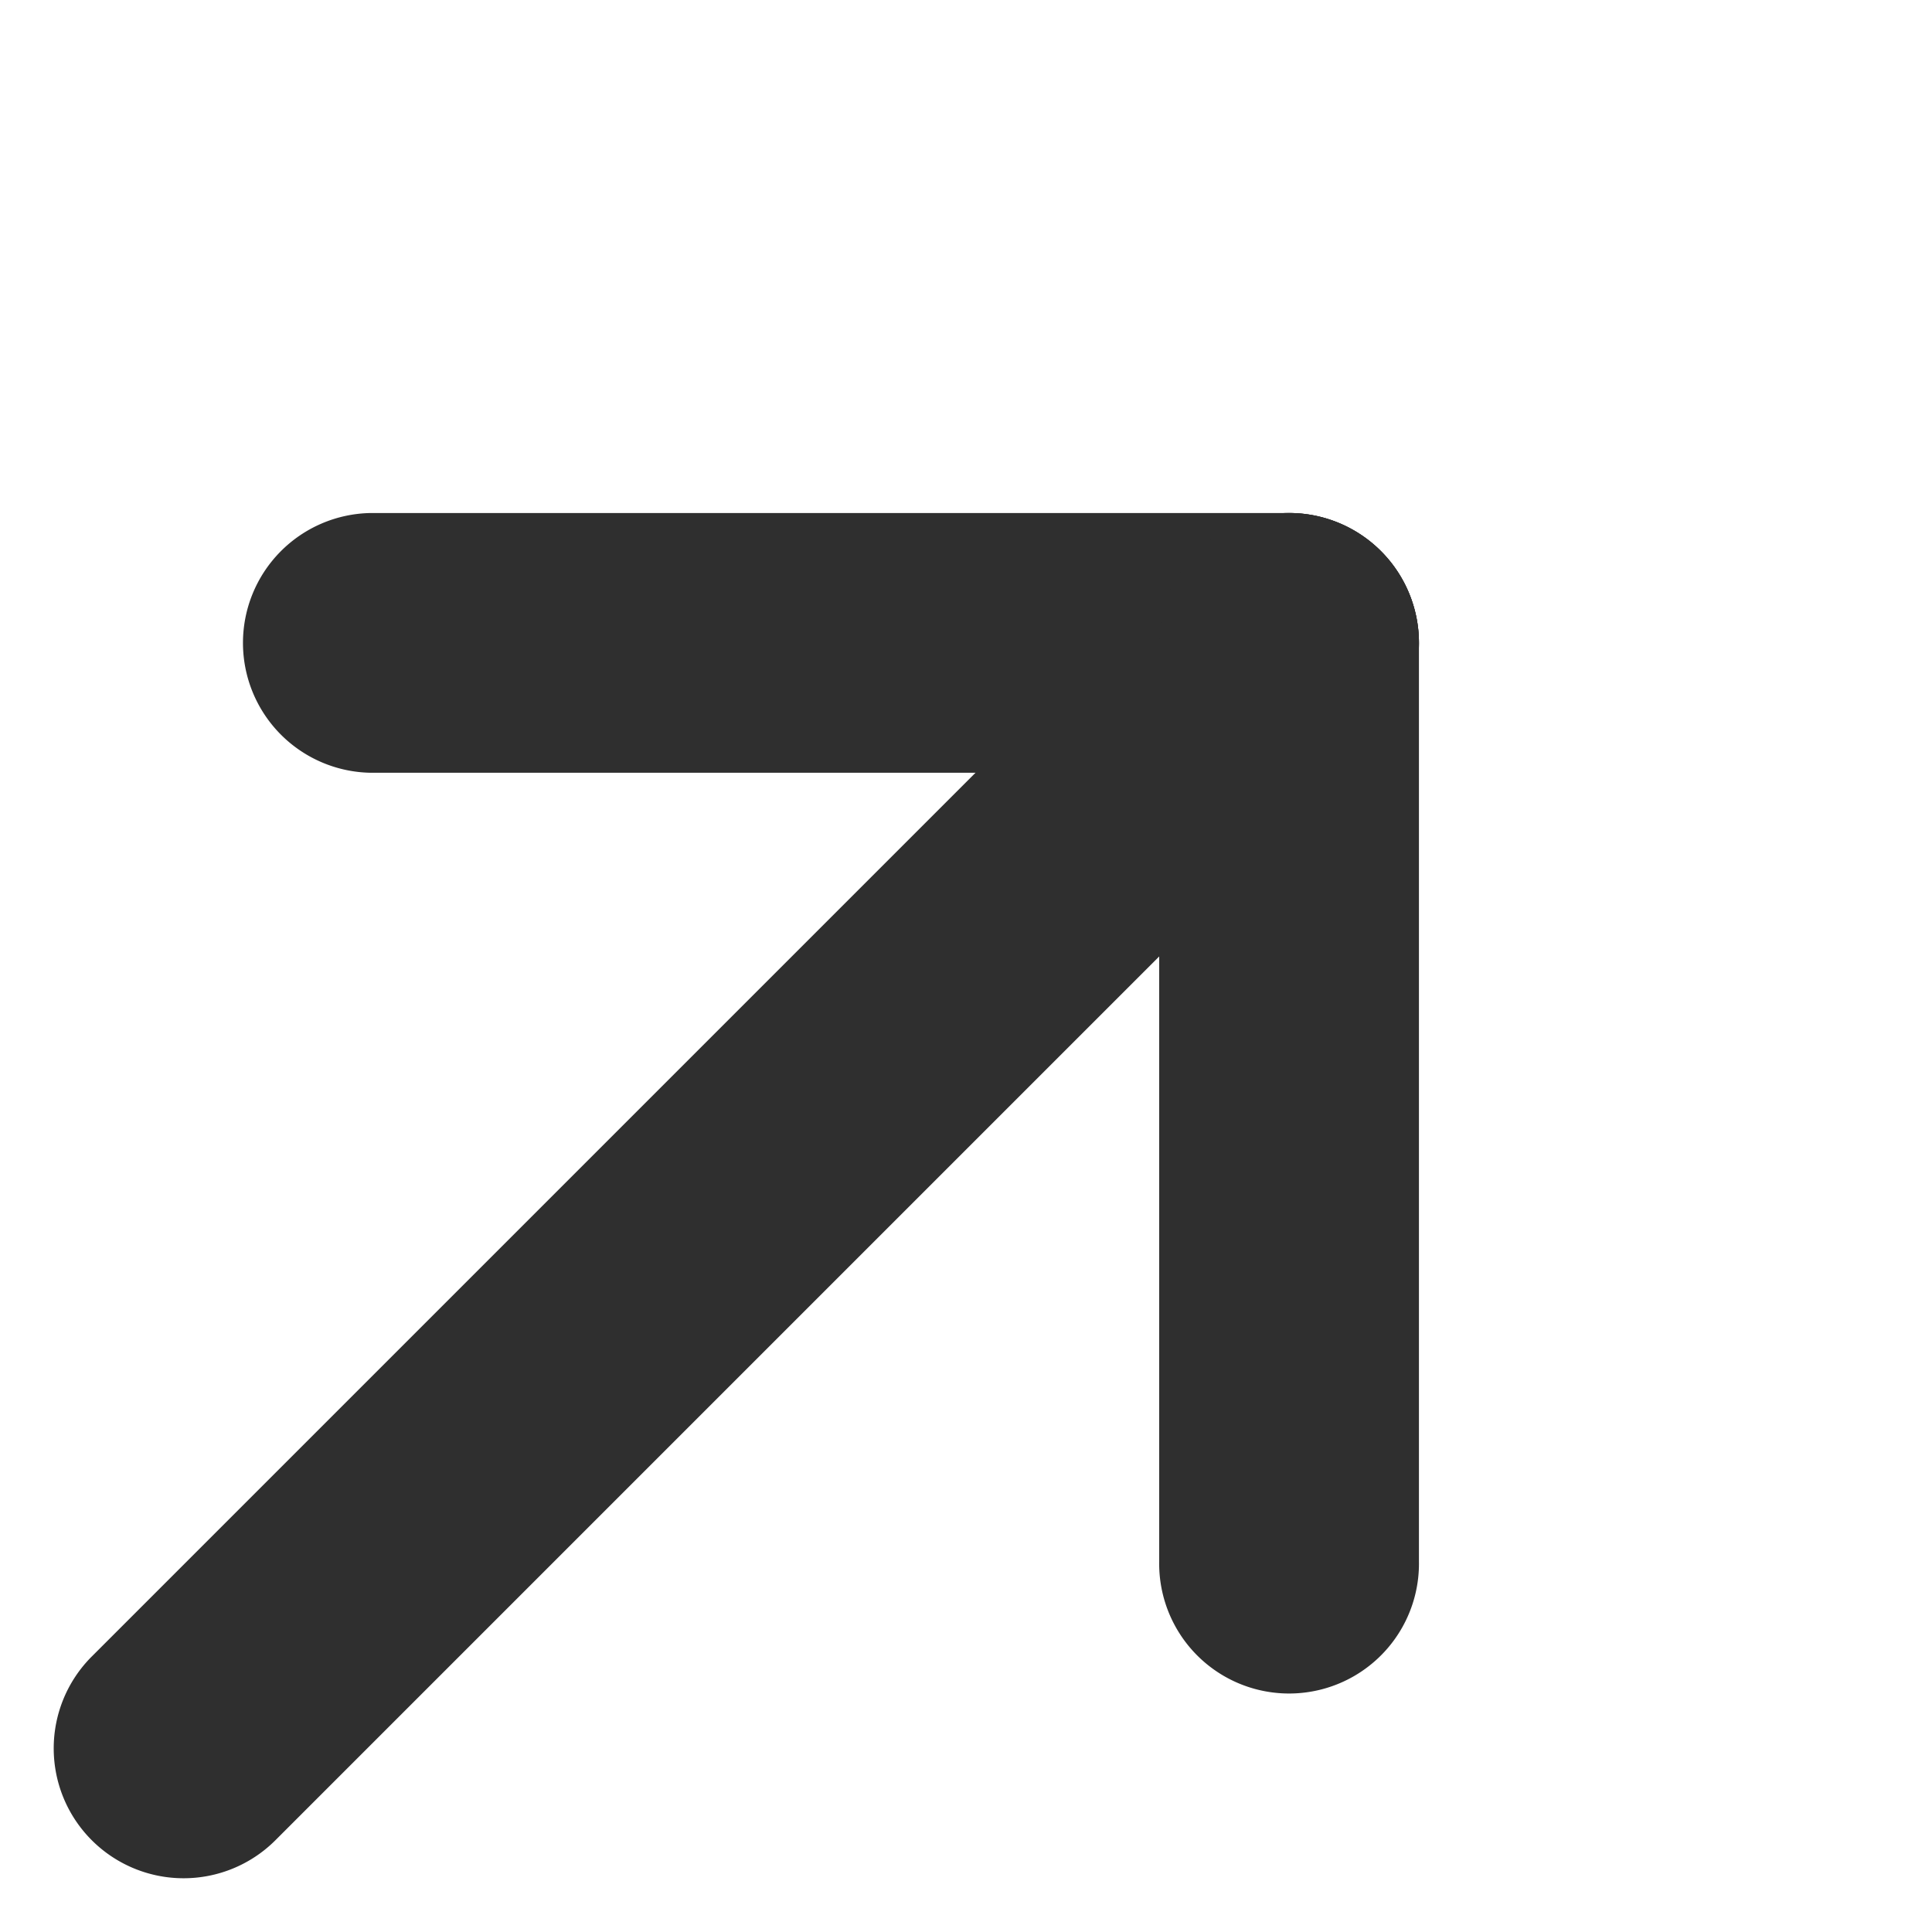 <svg xmlns="http://www.w3.org/2000/svg" width="14.874" height="14.874" viewBox="0 0 14.874 14.874">
  <g id="ico_arw3" transform="translate(14.874 8.485) rotate(135)">
    <path id="線_17" data-name="線 17" d="M13.036,2H1A1,1,0,1,1,1,0H13.036a1,1,0,0,1,0,2Z" transform="translate(14.036 7) rotate(180)" fill="#2f2f2f"/>
    <path id="線_18" data-name="線 18" d="M6,7a1,1,0,0,1-.707-.293l-5-5A1,1,0,0,1,1.707.293l5,5A1,1,0,0,1,6,7Z" transform="translate(7 12) rotate(180)" fill="#2f2f2f"/>
    <path id="線_25" data-name="線 25" d="M1,7A1,1,0,0,1,.293,5.293l5-5A1,1,0,1,1,6.707,1.707l-5,5A1,1,0,0,1,1,7Z" transform="translate(0 0)" fill="#2f2f2f"/>
  </g>
</svg>

